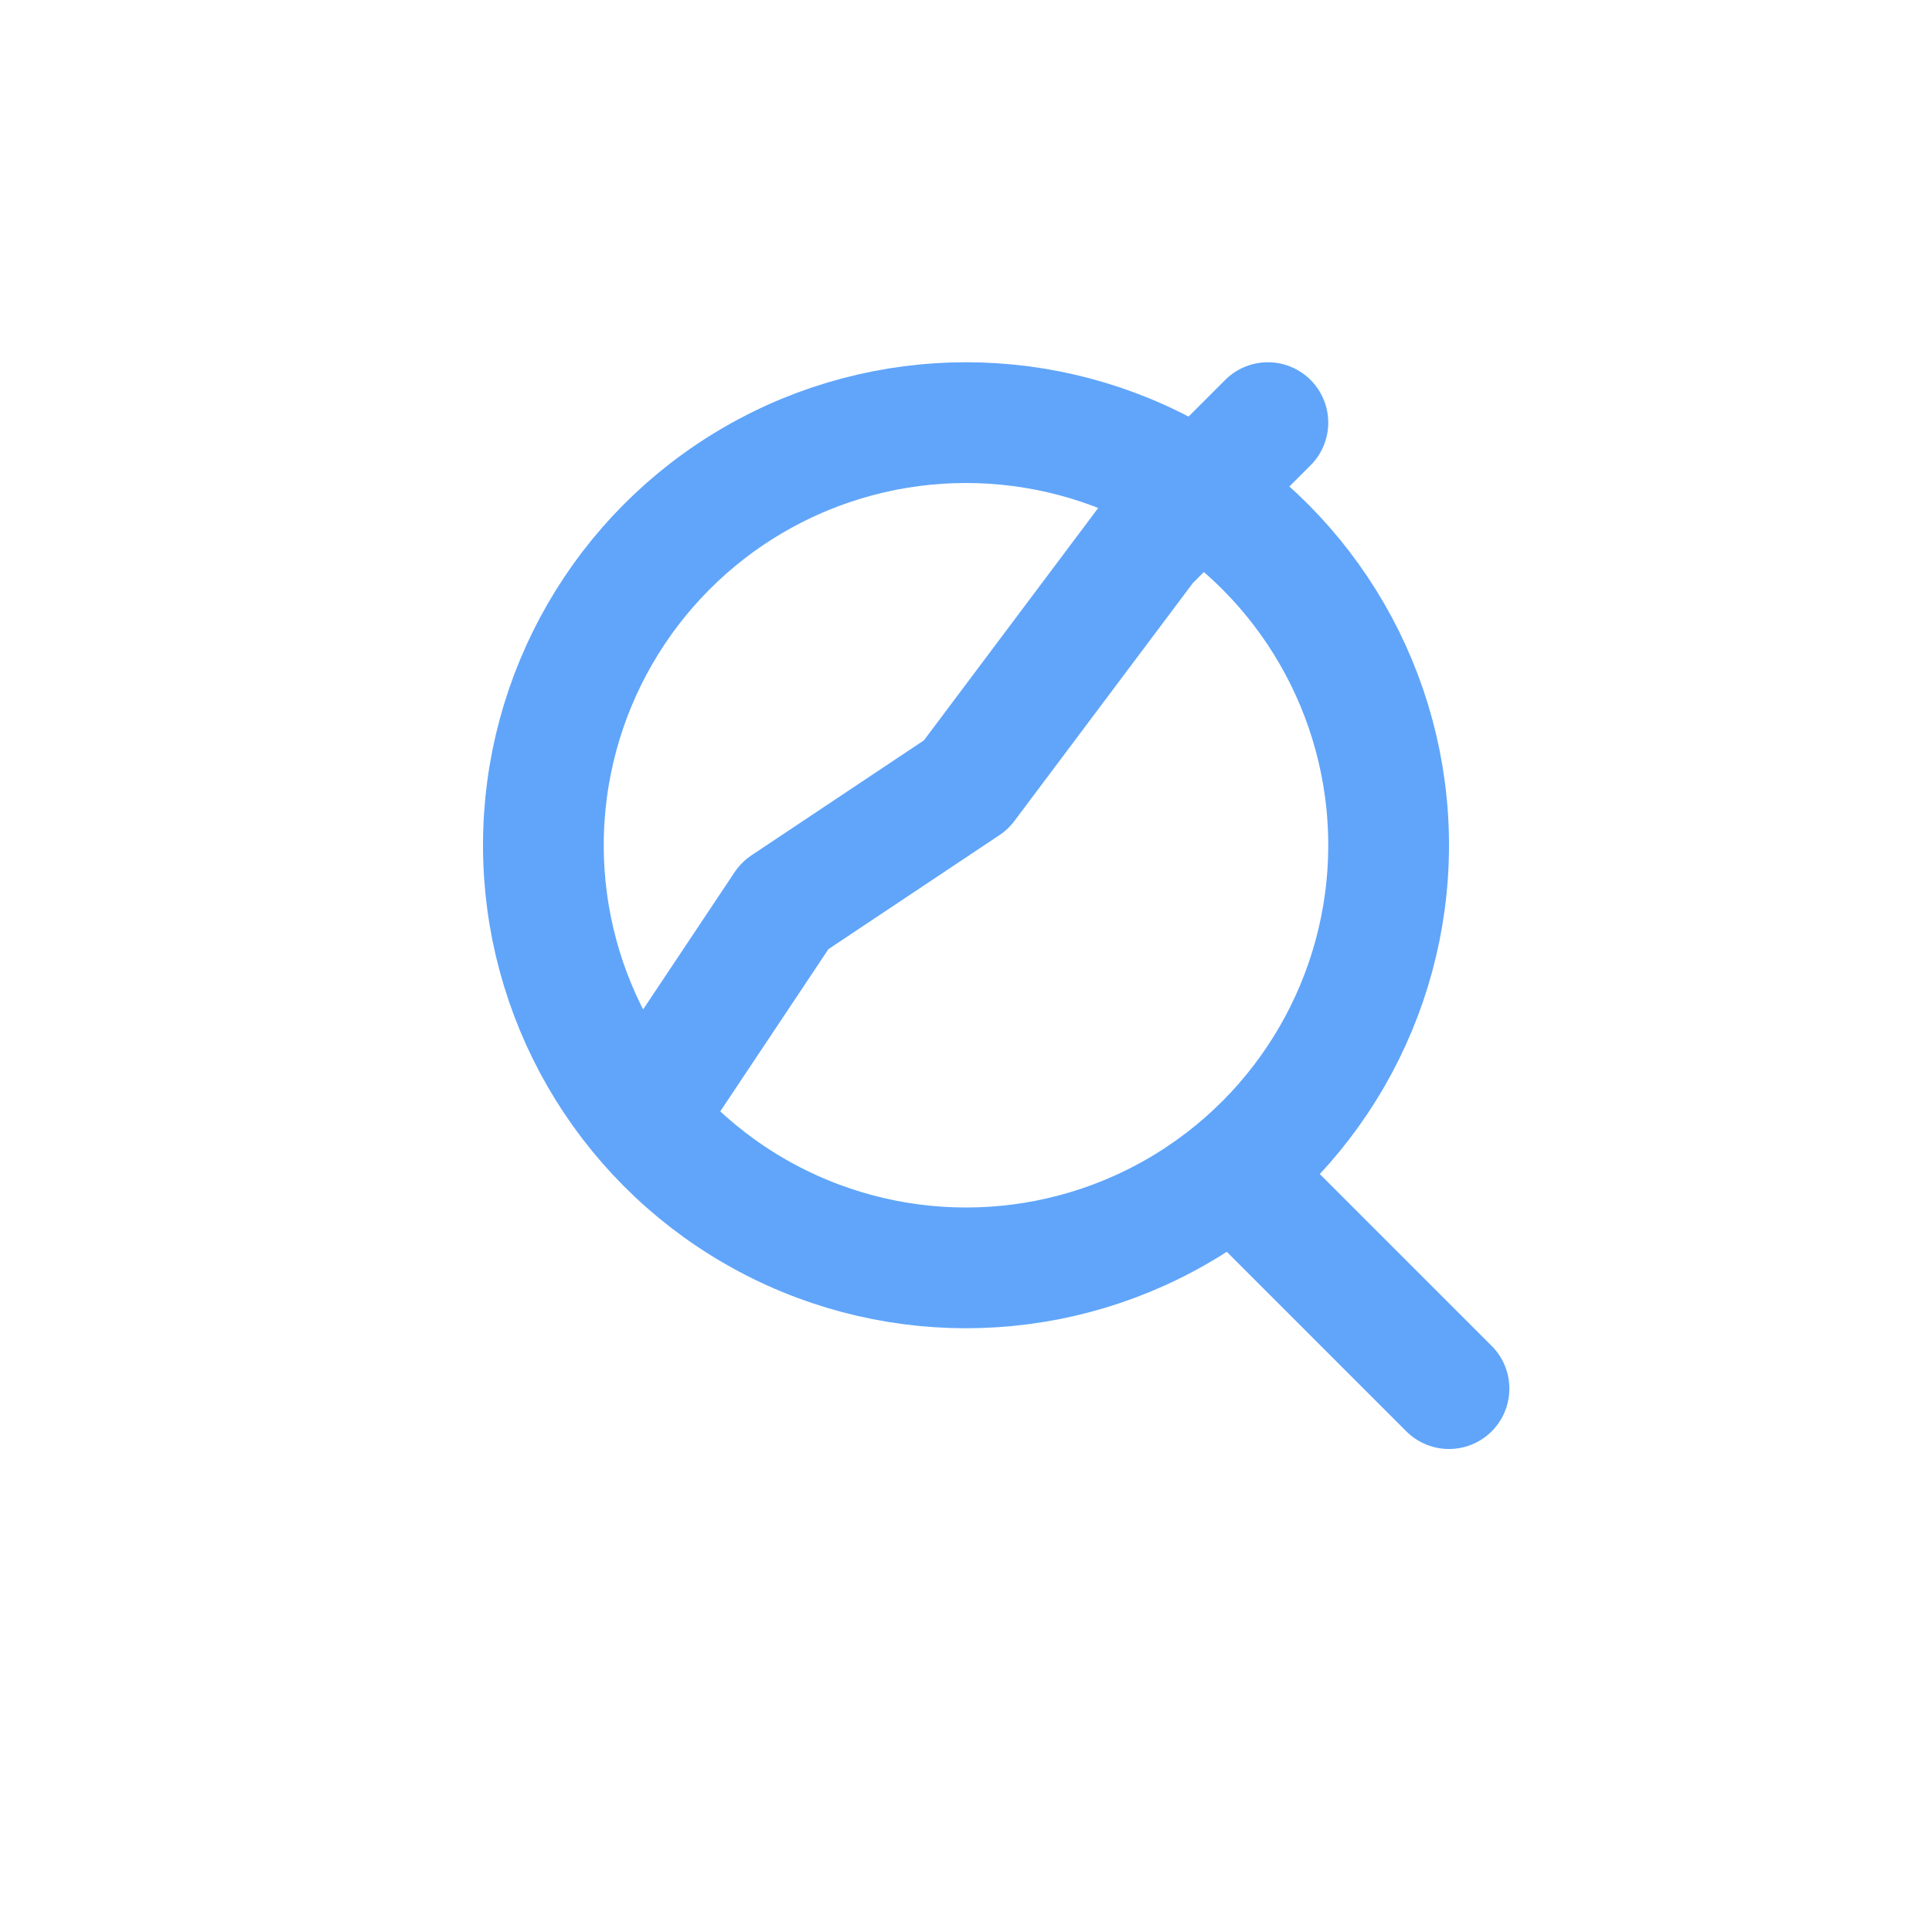 <svg width="32" height="32" viewBox="0 0 32 32" xmlns="http://www.w3.org/2000/svg">
  <!-- Optimized favicon - Magnifying Glass with Growth Chart -->
  <g>
    <!-- Magnifying Glass Circle (centered for better visibility at small sizes) -->
    <circle cx="16" cy="14" r="7" fill="none" stroke="#60a5fa" stroke-width="2" stroke-linecap="round"/>
    <!-- Handle -->
    <line x1="20.5" y1="19.5" x2="24" y2="23" stroke="#60a5fa" stroke-width="2" stroke-linecap="round"/>
    <!-- Growth Chart Inside (optimized for 32x32 view) -->
    <polyline points="11,18 13,15 16,13 19,9 21,7" fill="none" stroke="#60a5fa" stroke-width="2" stroke-linecap="round" stroke-linejoin="round"/>
  </g>
</svg>

